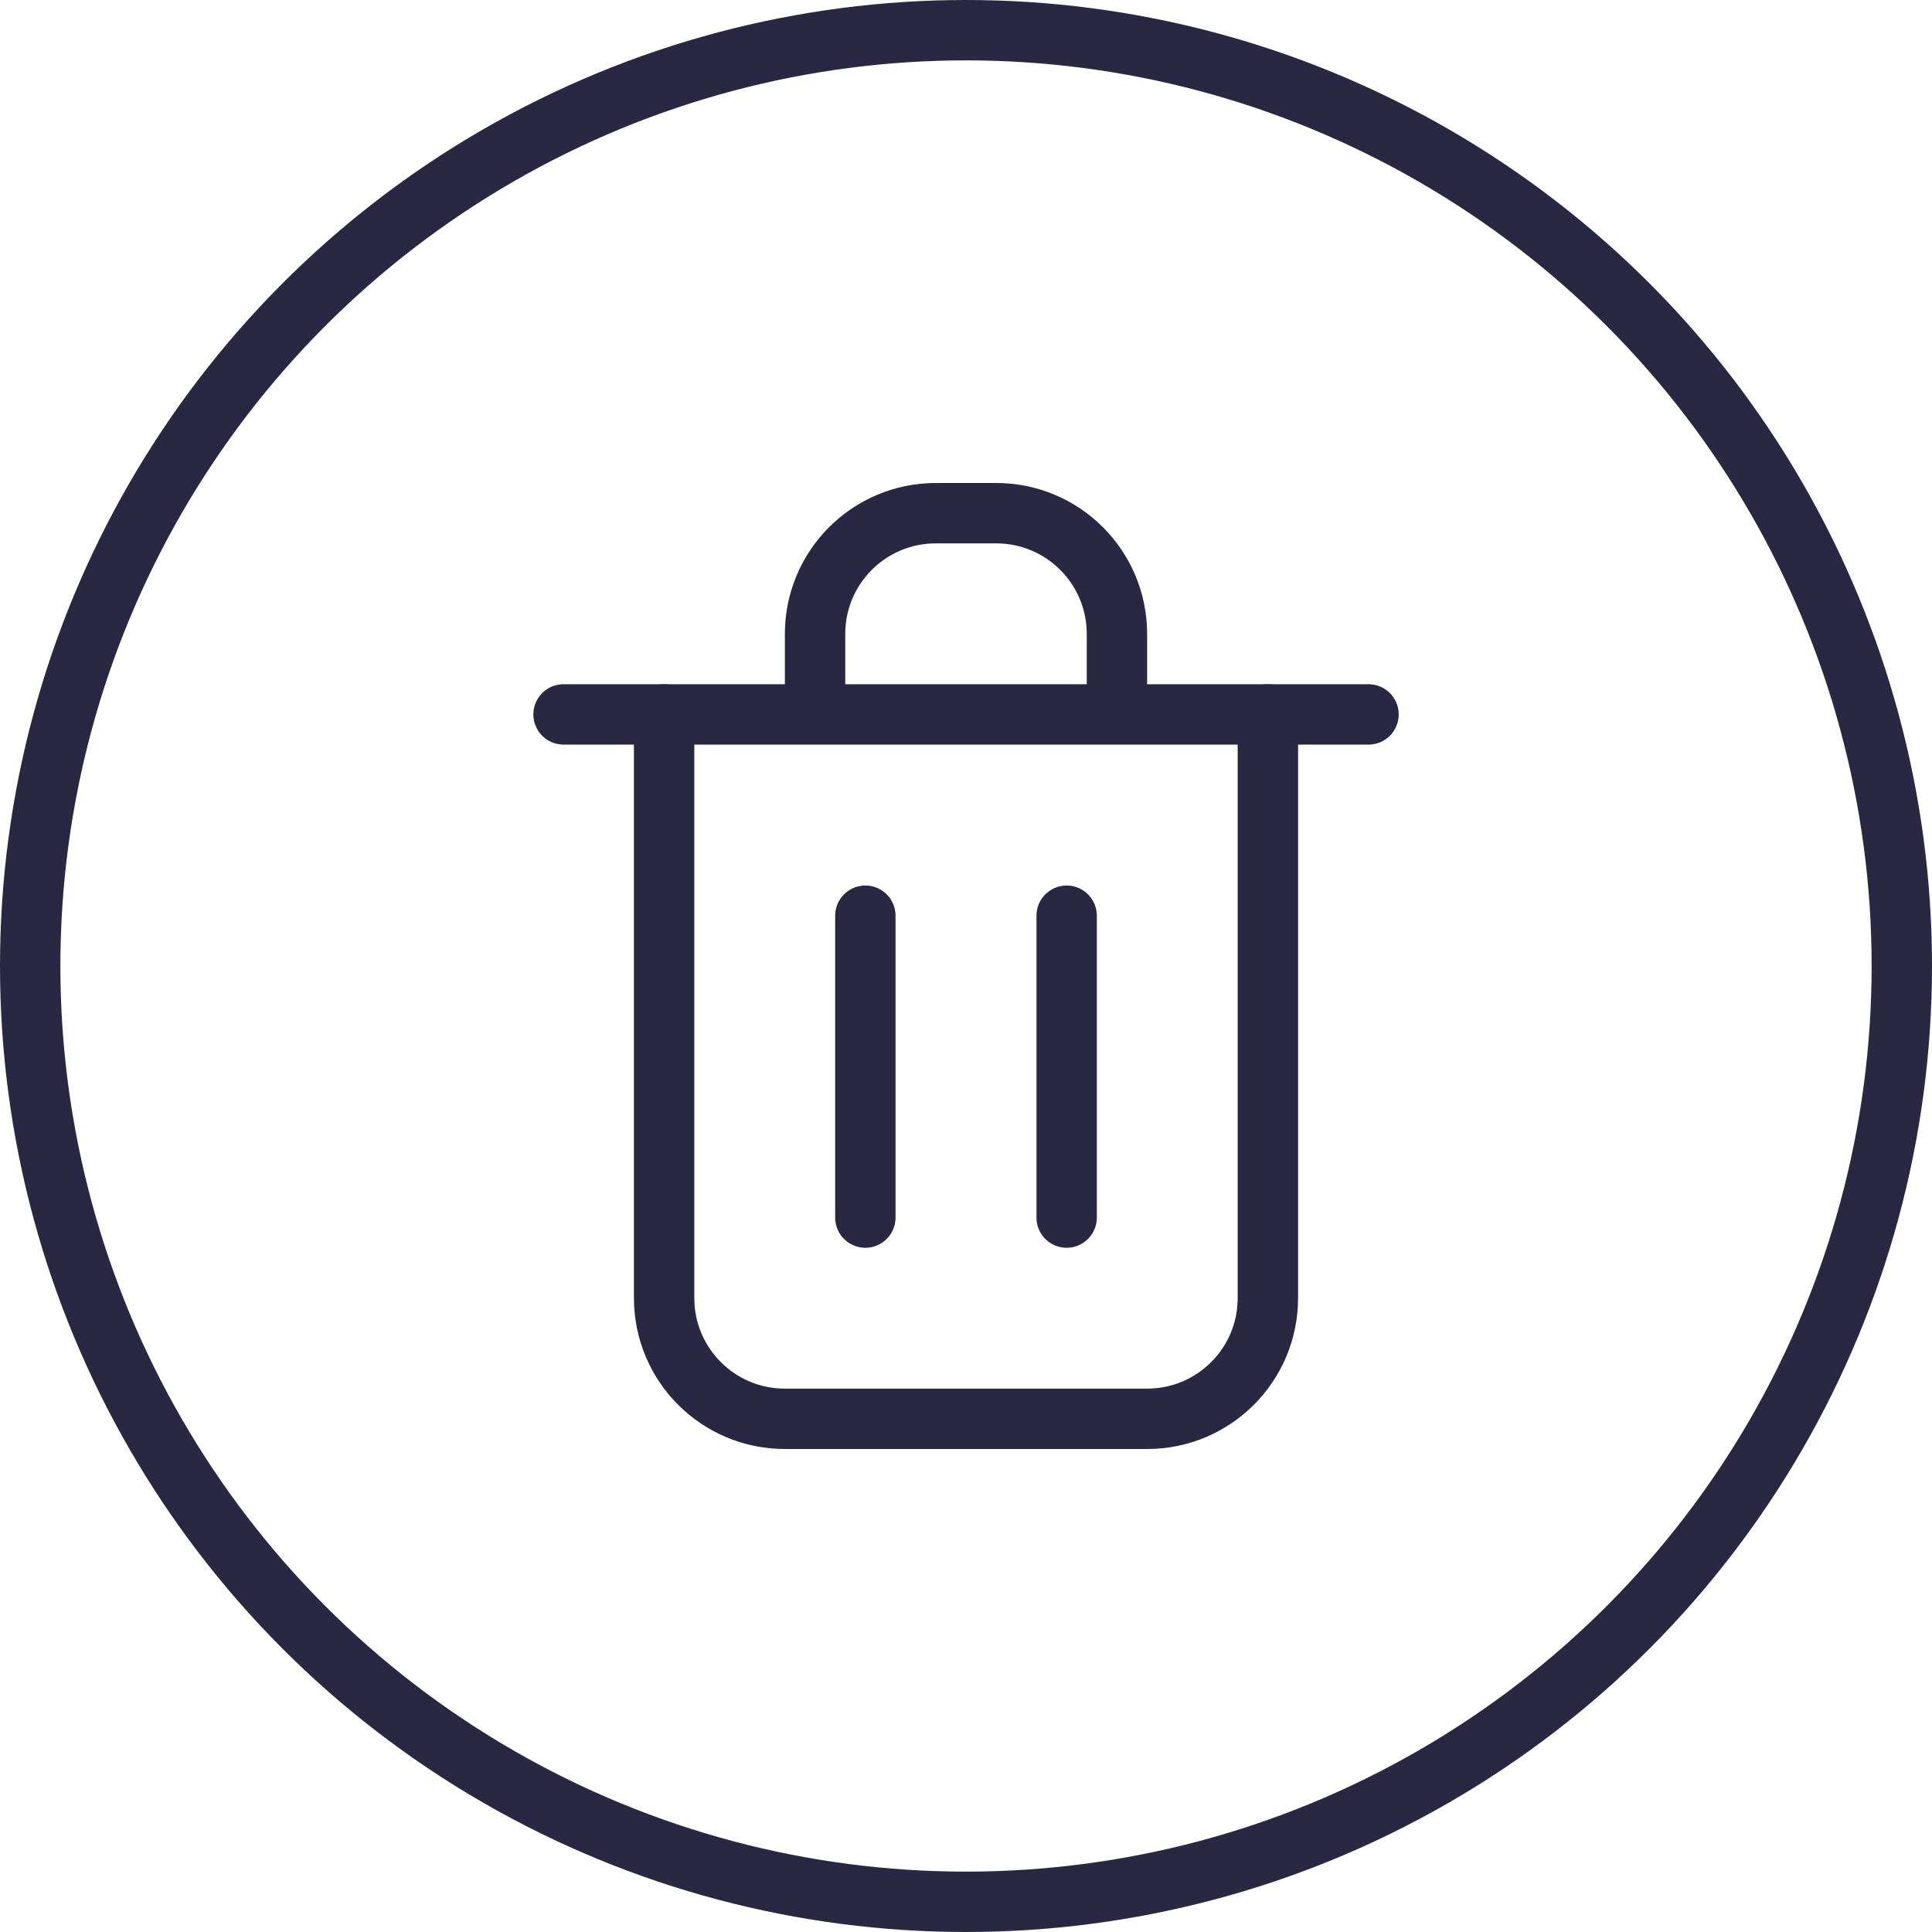 <svg width="32" height="32" viewBox="0 0 32 32" fill="none" xmlns="http://www.w3.org/2000/svg">
<circle cx="16" cy="16" r="15.5" stroke="#292842"/>
<path d="M9.334 11.833L22.667 11.833" stroke="#292842" stroke-linecap="round"/>
<path d="M13.5 11.833V10.5C13.5 9.395 14.395 8.5 15.5 8.5H16.5C17.605 8.5 18.5 9.395 18.5 10.5V11.833" stroke="#292842"/>
<path d="M11 11.833V21.5C11 22.605 11.895 23.5 13 23.5H19C20.105 23.5 21 22.605 21 21.5V11.833M14.333 15.167V20.167M17.667 15.167V20.167" stroke="#292842" stroke-linecap="round"/>
</svg>
